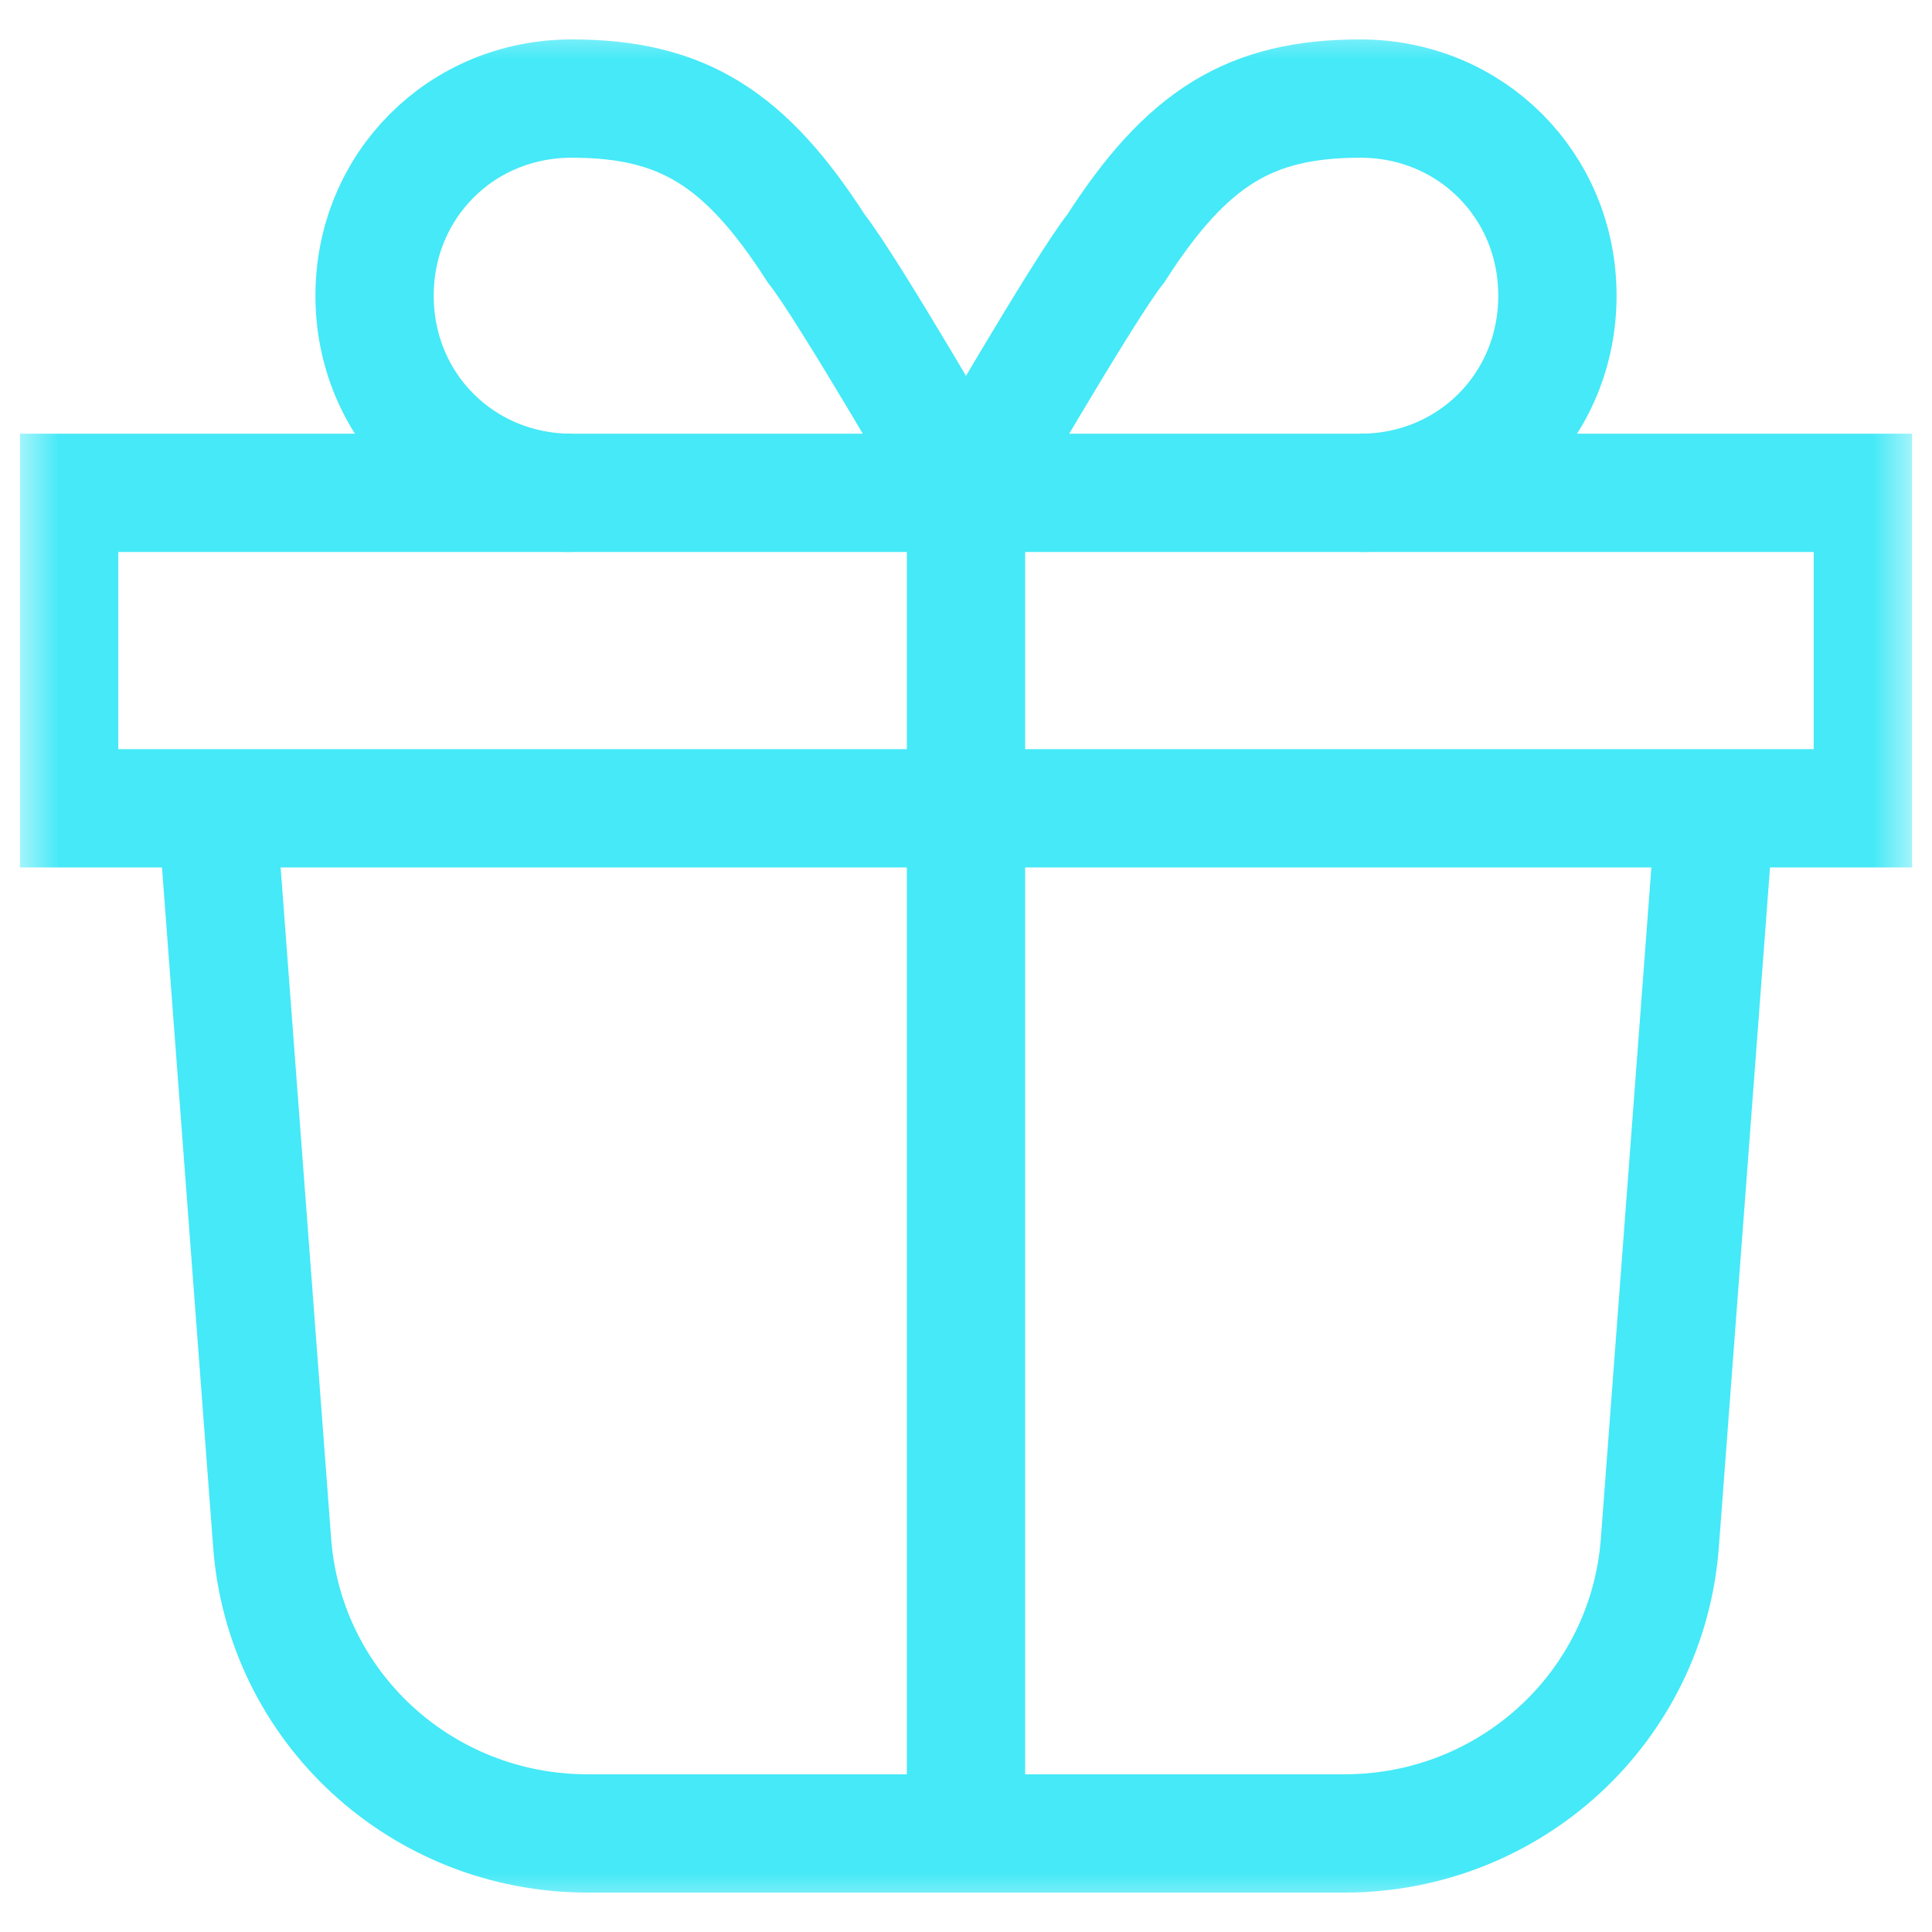 <?xml version="1.0" encoding="UTF-8"?> <svg xmlns="http://www.w3.org/2000/svg" width="49" height="49" viewBox="0 0 49 49" fill="none"><g clip-path="url(#clip0_60_149)"><mask id="mask0_60_149" style="mask-type:luminance" maskUnits="userSpaceOnUse" x="0" y="0" width="49" height="49"><path d="M48.5 0.5H0.5V48.5H48.5V0.5Z" fill="white"></path></mask><g mask="url(#mask0_60_149)"><path d="M47.5 12.5H1.5V20.5H47.5V12.5Z" stroke="#45E9F7" stroke-width="3" stroke-miterlimit="10"></path><path d="M43.5 20.5L42.1 39.1C41.8 43.3 38.3 46.5 34.1 46.5H14.9C10.7 46.5 7.2 43.3 6.9 39.1L5.5 20.5" stroke="#45E9F7" stroke-width="3" stroke-miterlimit="10"></path><path d="M24.5 12.5V46.5" stroke="#45E9F7" stroke-width="3" stroke-miterlimit="10"></path><path d="M14.5 12.5C11.7 12.5 9.5 10.3 9.5 7.5C9.5 4.7 11.7 2.5 14.5 2.5C17.3 2.5 18.9 3.5 20.7 6.3C21.5 7.3 24.5 12.5 24.5 12.5" stroke="#45E9F7" stroke-width="3" stroke-miterlimit="10"></path><path d="M34.5 12.5C37.3 12.5 39.5 10.3 39.5 7.5C39.5 4.7 37.3 2.5 34.5 2.5C31.7 2.5 30.1 3.5 28.3 6.3C27.5 7.3 24.5 12.5 24.5 12.5" stroke="#45E9F7" stroke-width="3" stroke-miterlimit="10"></path></g></g><defs><clipPath id="clip0_60_149"><rect width="48" height="48" fill="white" transform="translate(0.5 0.5)"></rect></clipPath></defs></svg> 